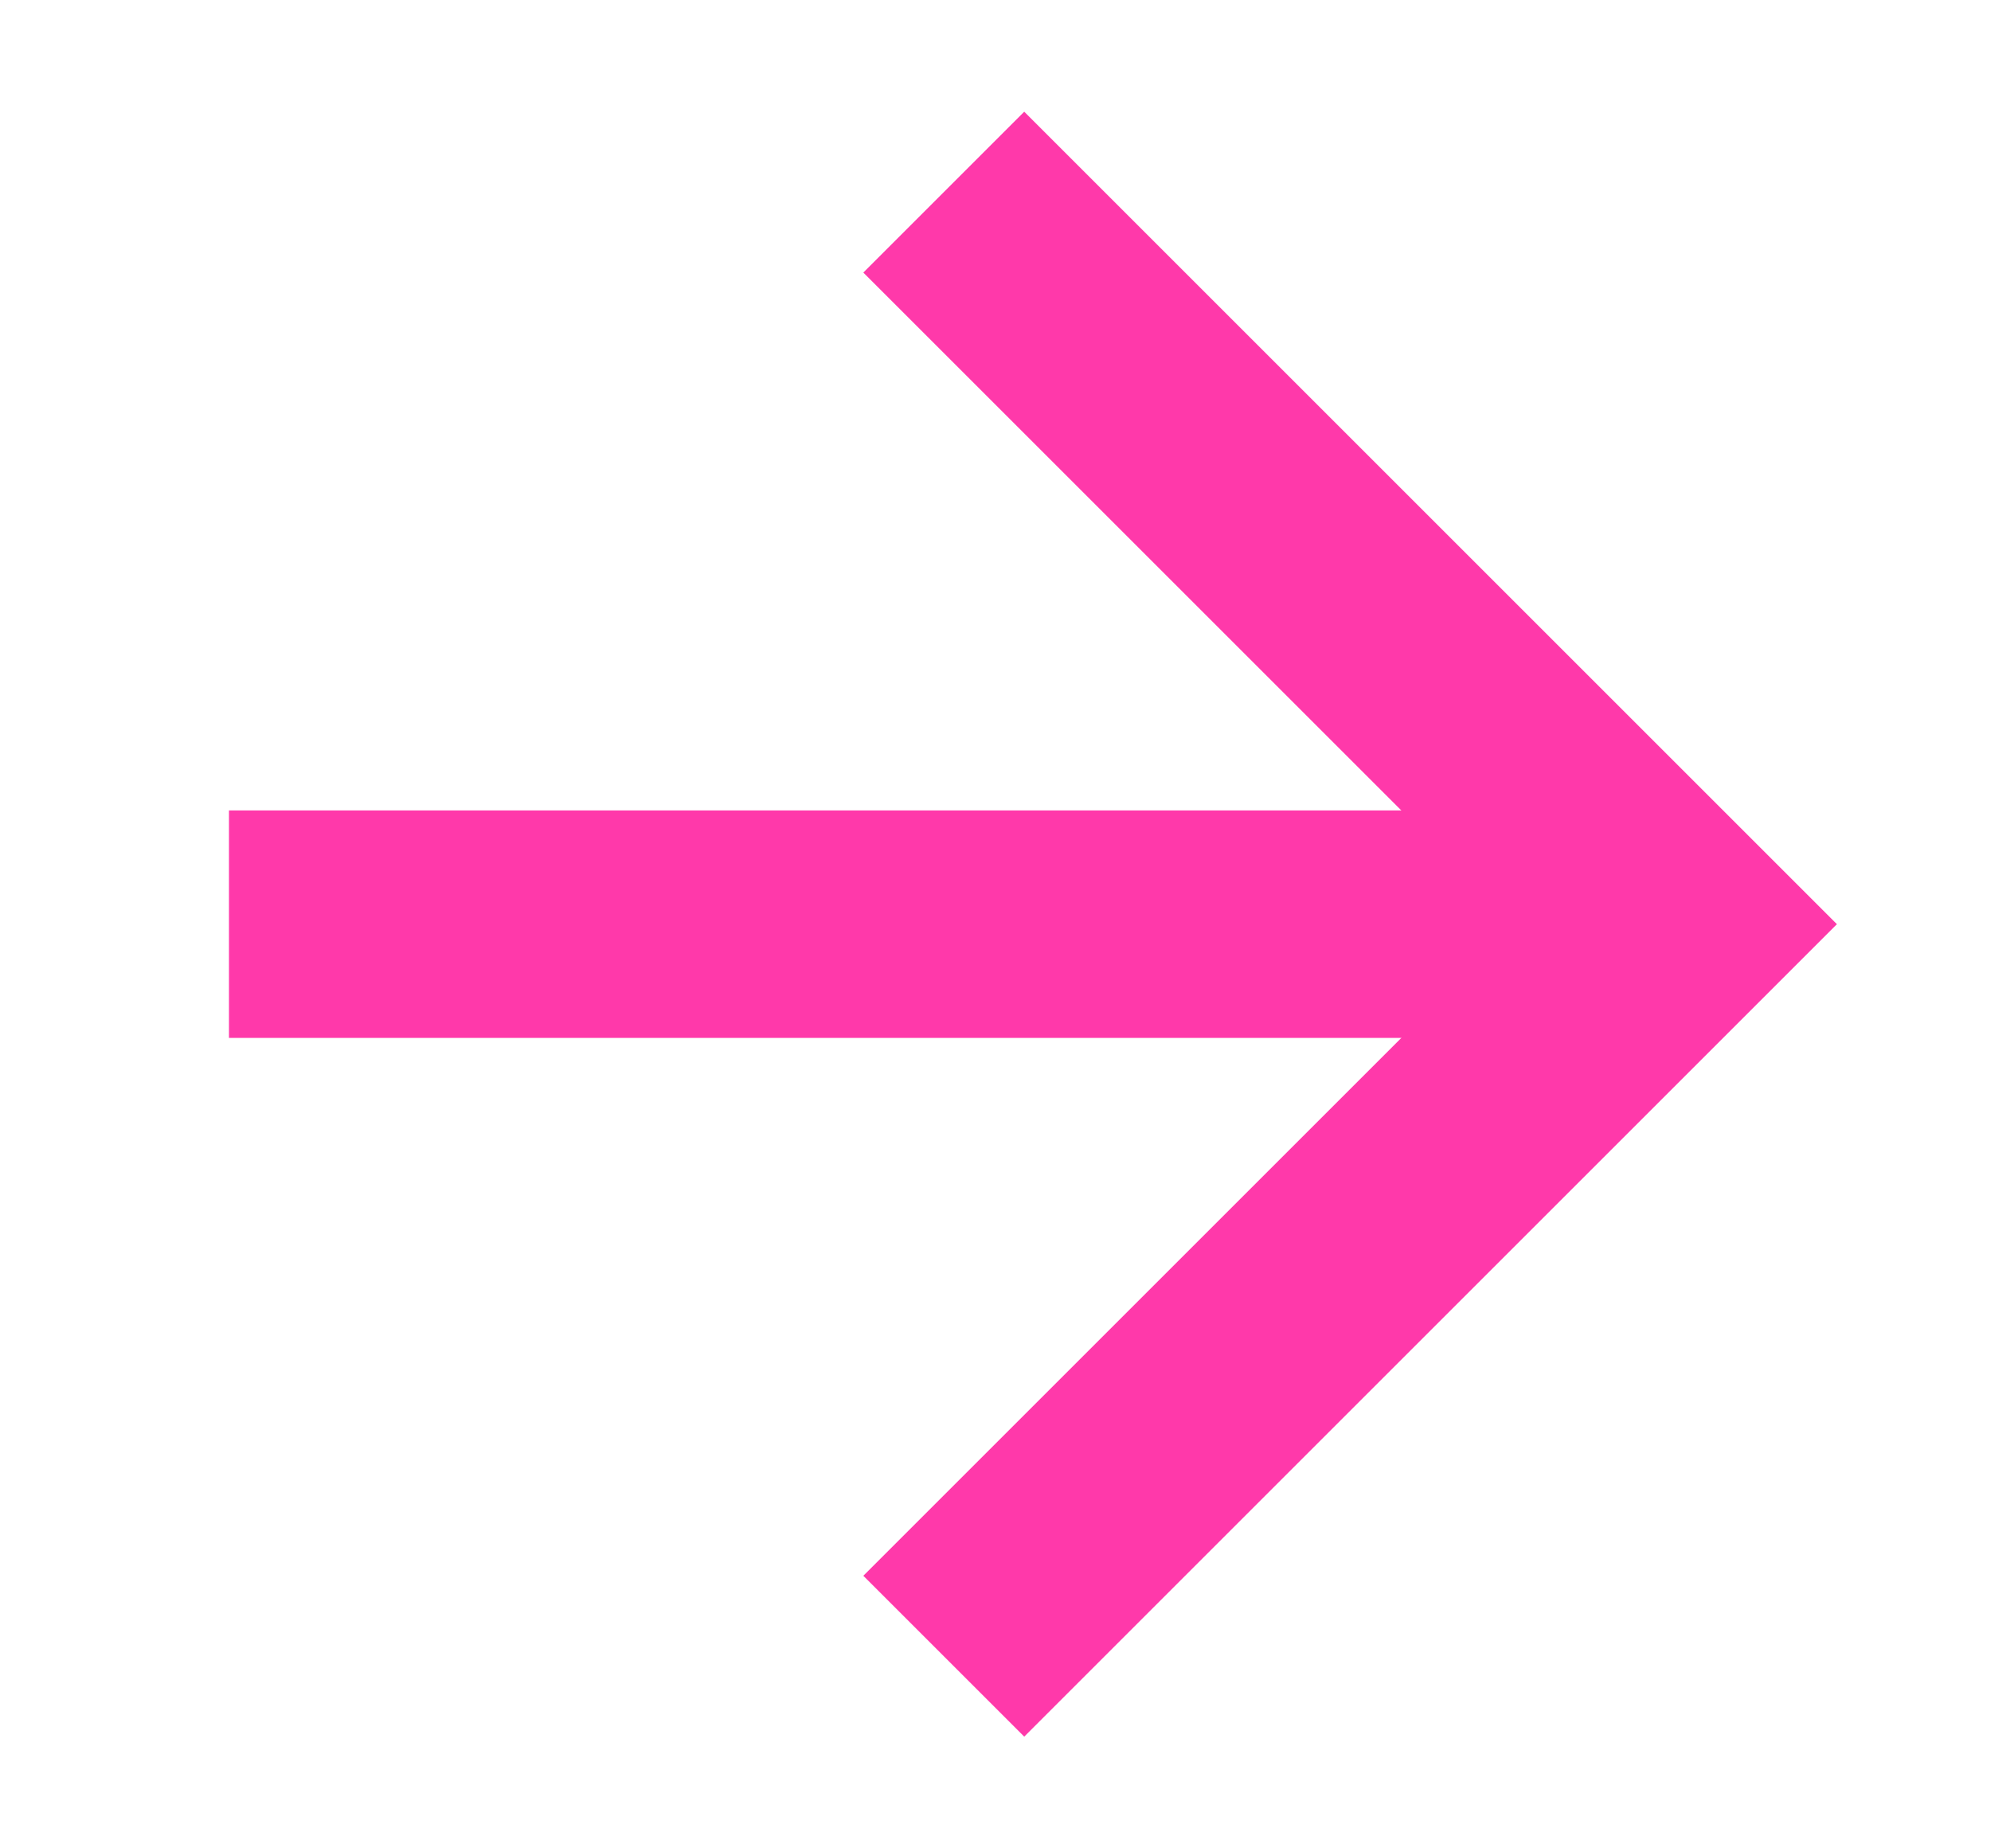 <svg width="14" height="13" viewBox="0 0 14 13" fill="none" xmlns="http://www.w3.org/2000/svg">
<path d="M7.202 1.917L11.785 6.5L7.202 11.083" stroke="#FF39AA" stroke-width="1.6" stroke-linecap="square"/>
<path d="M10.41 6.5H2.41" stroke="#FF39AA" stroke-width="1.6" stroke-linecap="square"/>
</svg>
